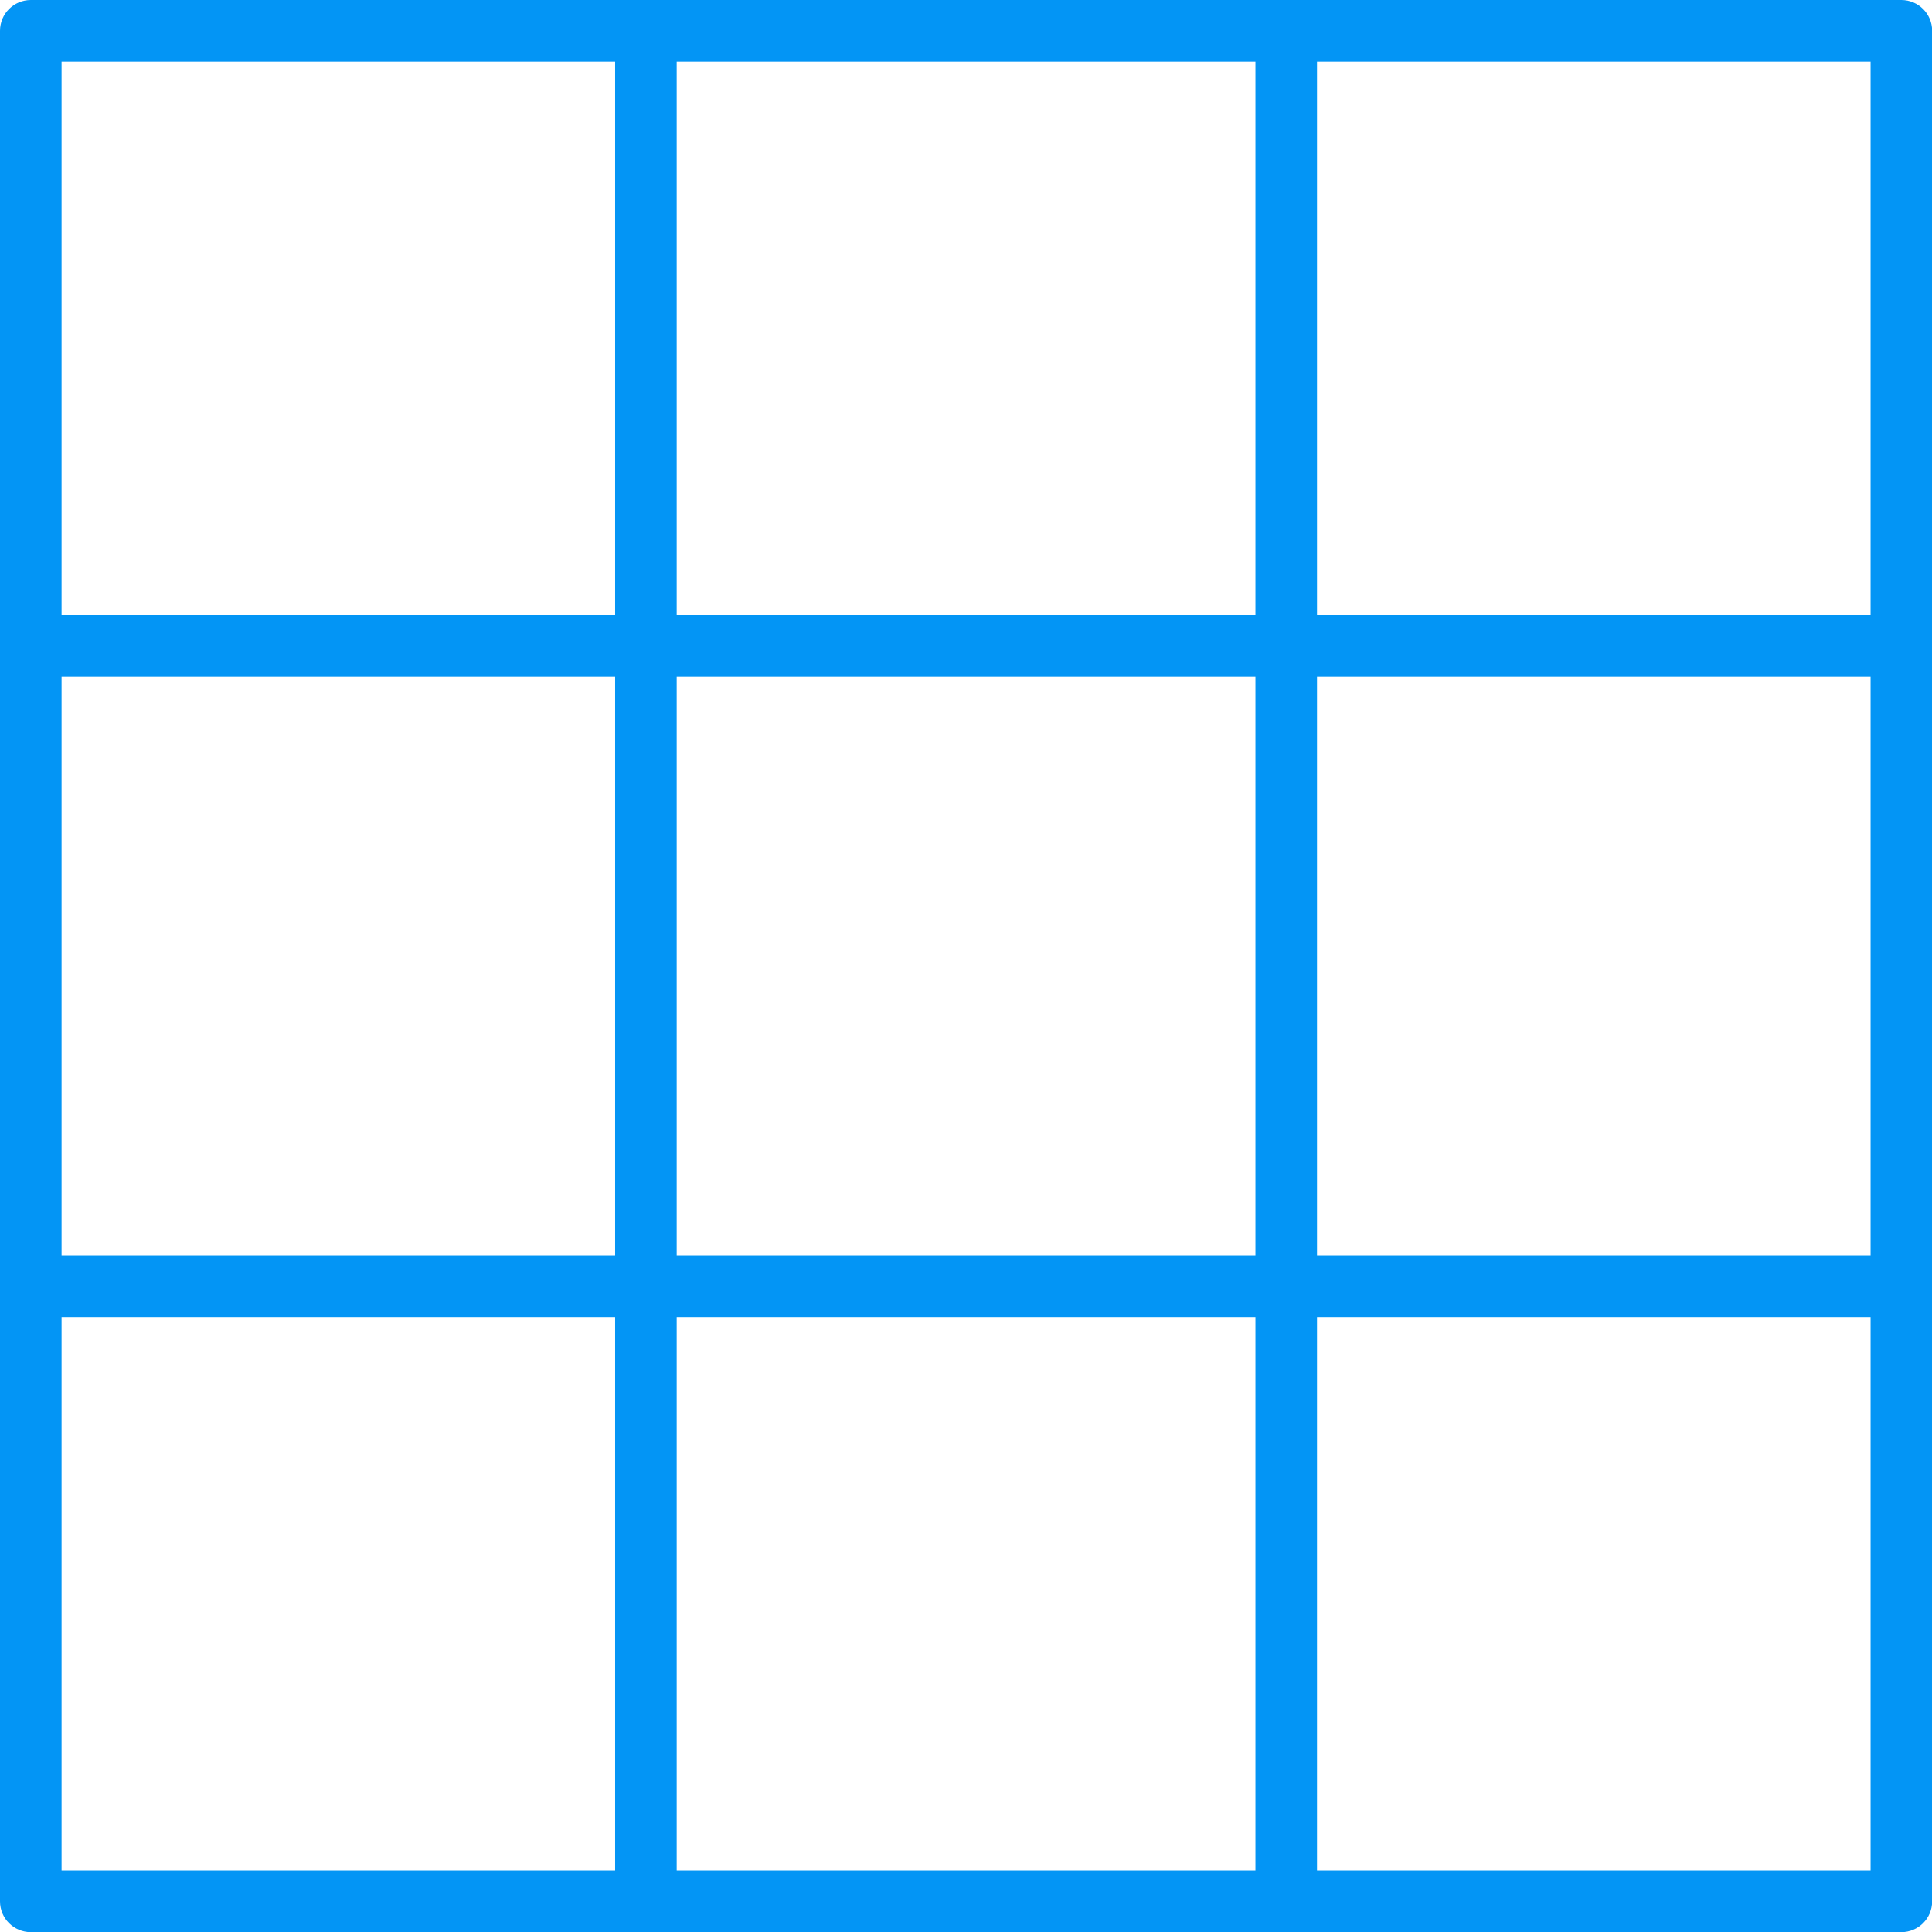 <?xml version="1.0" encoding="UTF-8" standalone="no"?><svg xmlns="http://www.w3.org/2000/svg" xmlns:xlink="http://www.w3.org/1999/xlink" fill="#0395f5" height="470.7" preserveAspectRatio="xMidYMid meet" version="1" viewBox="0.0 0.0 470.7 470.7" width="470.7" zoomAndPan="magnify"><g id="change1_1"><path d="M463.237,0H313.369h-156H7.5C3.358,0,0,3.358,0,7.5v149.869v156v149.868 c0,4.143,3.358,7.5,7.5,7.5h149.869h156h149.868c4.143,0,7.5-3.357,7.5-7.5V313.369v-156V7.5 C470.737,3.358,467.379,0,463.237,0z M15,164.869h134.869v141H15V164.869z M164.869,164.869 h141v141h-141V164.869z M305.869,149.869h-141V15h141V149.869z M164.869,320.869h141v134.868h-141 V320.869z M320.869,164.869h134.868v141H320.869V164.869z M455.737,149.869H320.869V15 h134.868V149.869z M149.869,15v134.869H15V15H149.869z M15,320.869h134.869v134.868H15V320.869 z M320.869,455.737V320.869h134.868v134.868H320.869z" fill="inherit"/></g></svg>